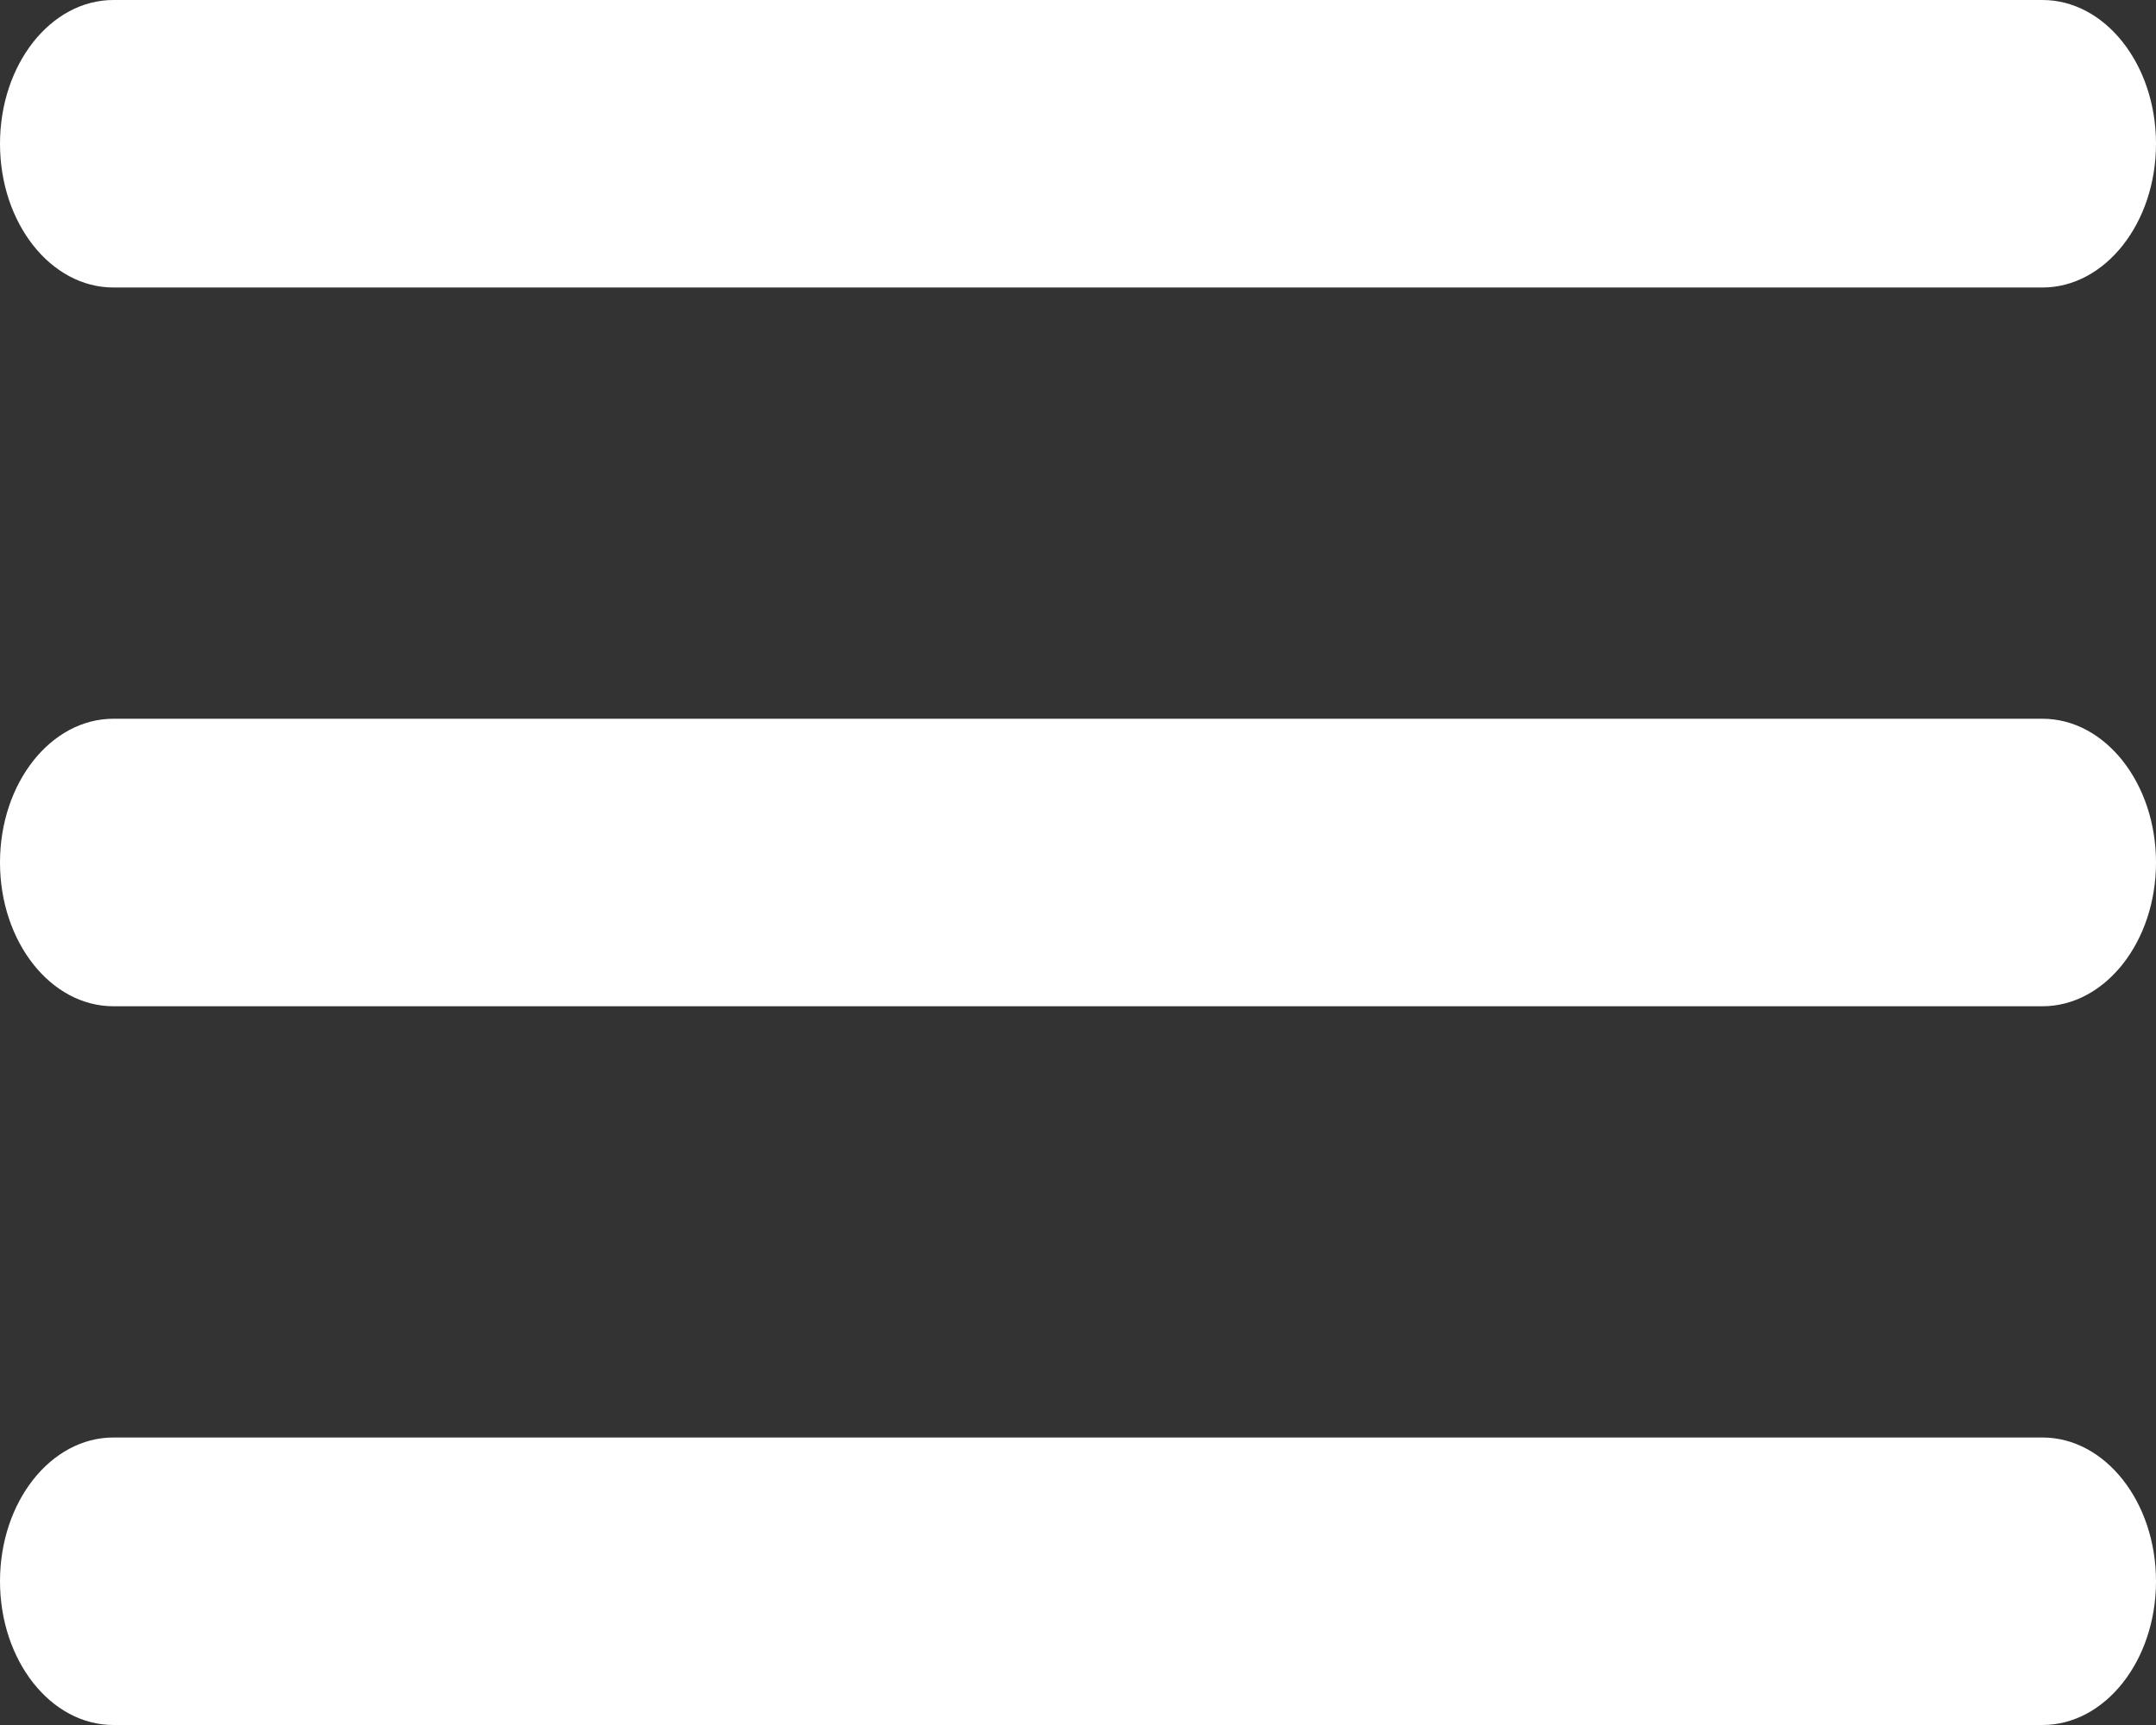 <svg width="15" height="12" viewBox="0 0 15 12" fill="none" xmlns="http://www.w3.org/2000/svg">
<rect x="0" y="0" width="15" height="12" fill="#333333" stroke="none"/>
<path d="M0 1C0 0.448 0.353 0 0.789 0H14.21C14.646 0 15 0.448 15 1C15 1.552 14.646 2 14.21 2H0.789C0.353 2 0 1.552 0 1Z" fill="white"/>
<path d="M0 6C0 5.448 0.353 5 0.789 5H14.21C14.646 5 15 5.448 15 6C15 6.552 14.646 7 14.21 7H0.789C0.353 7 0 6.552 0 6Z" fill="white"/>
<path d="M0 11C0 10.448 0.353 10 0.789 10H14.21C14.646 10 15 10.448 15 11C15 11.552 14.646 12 14.21 12H0.789C0.353 12 0 11.552 0 11Z" fill="white"/>
</svg>
